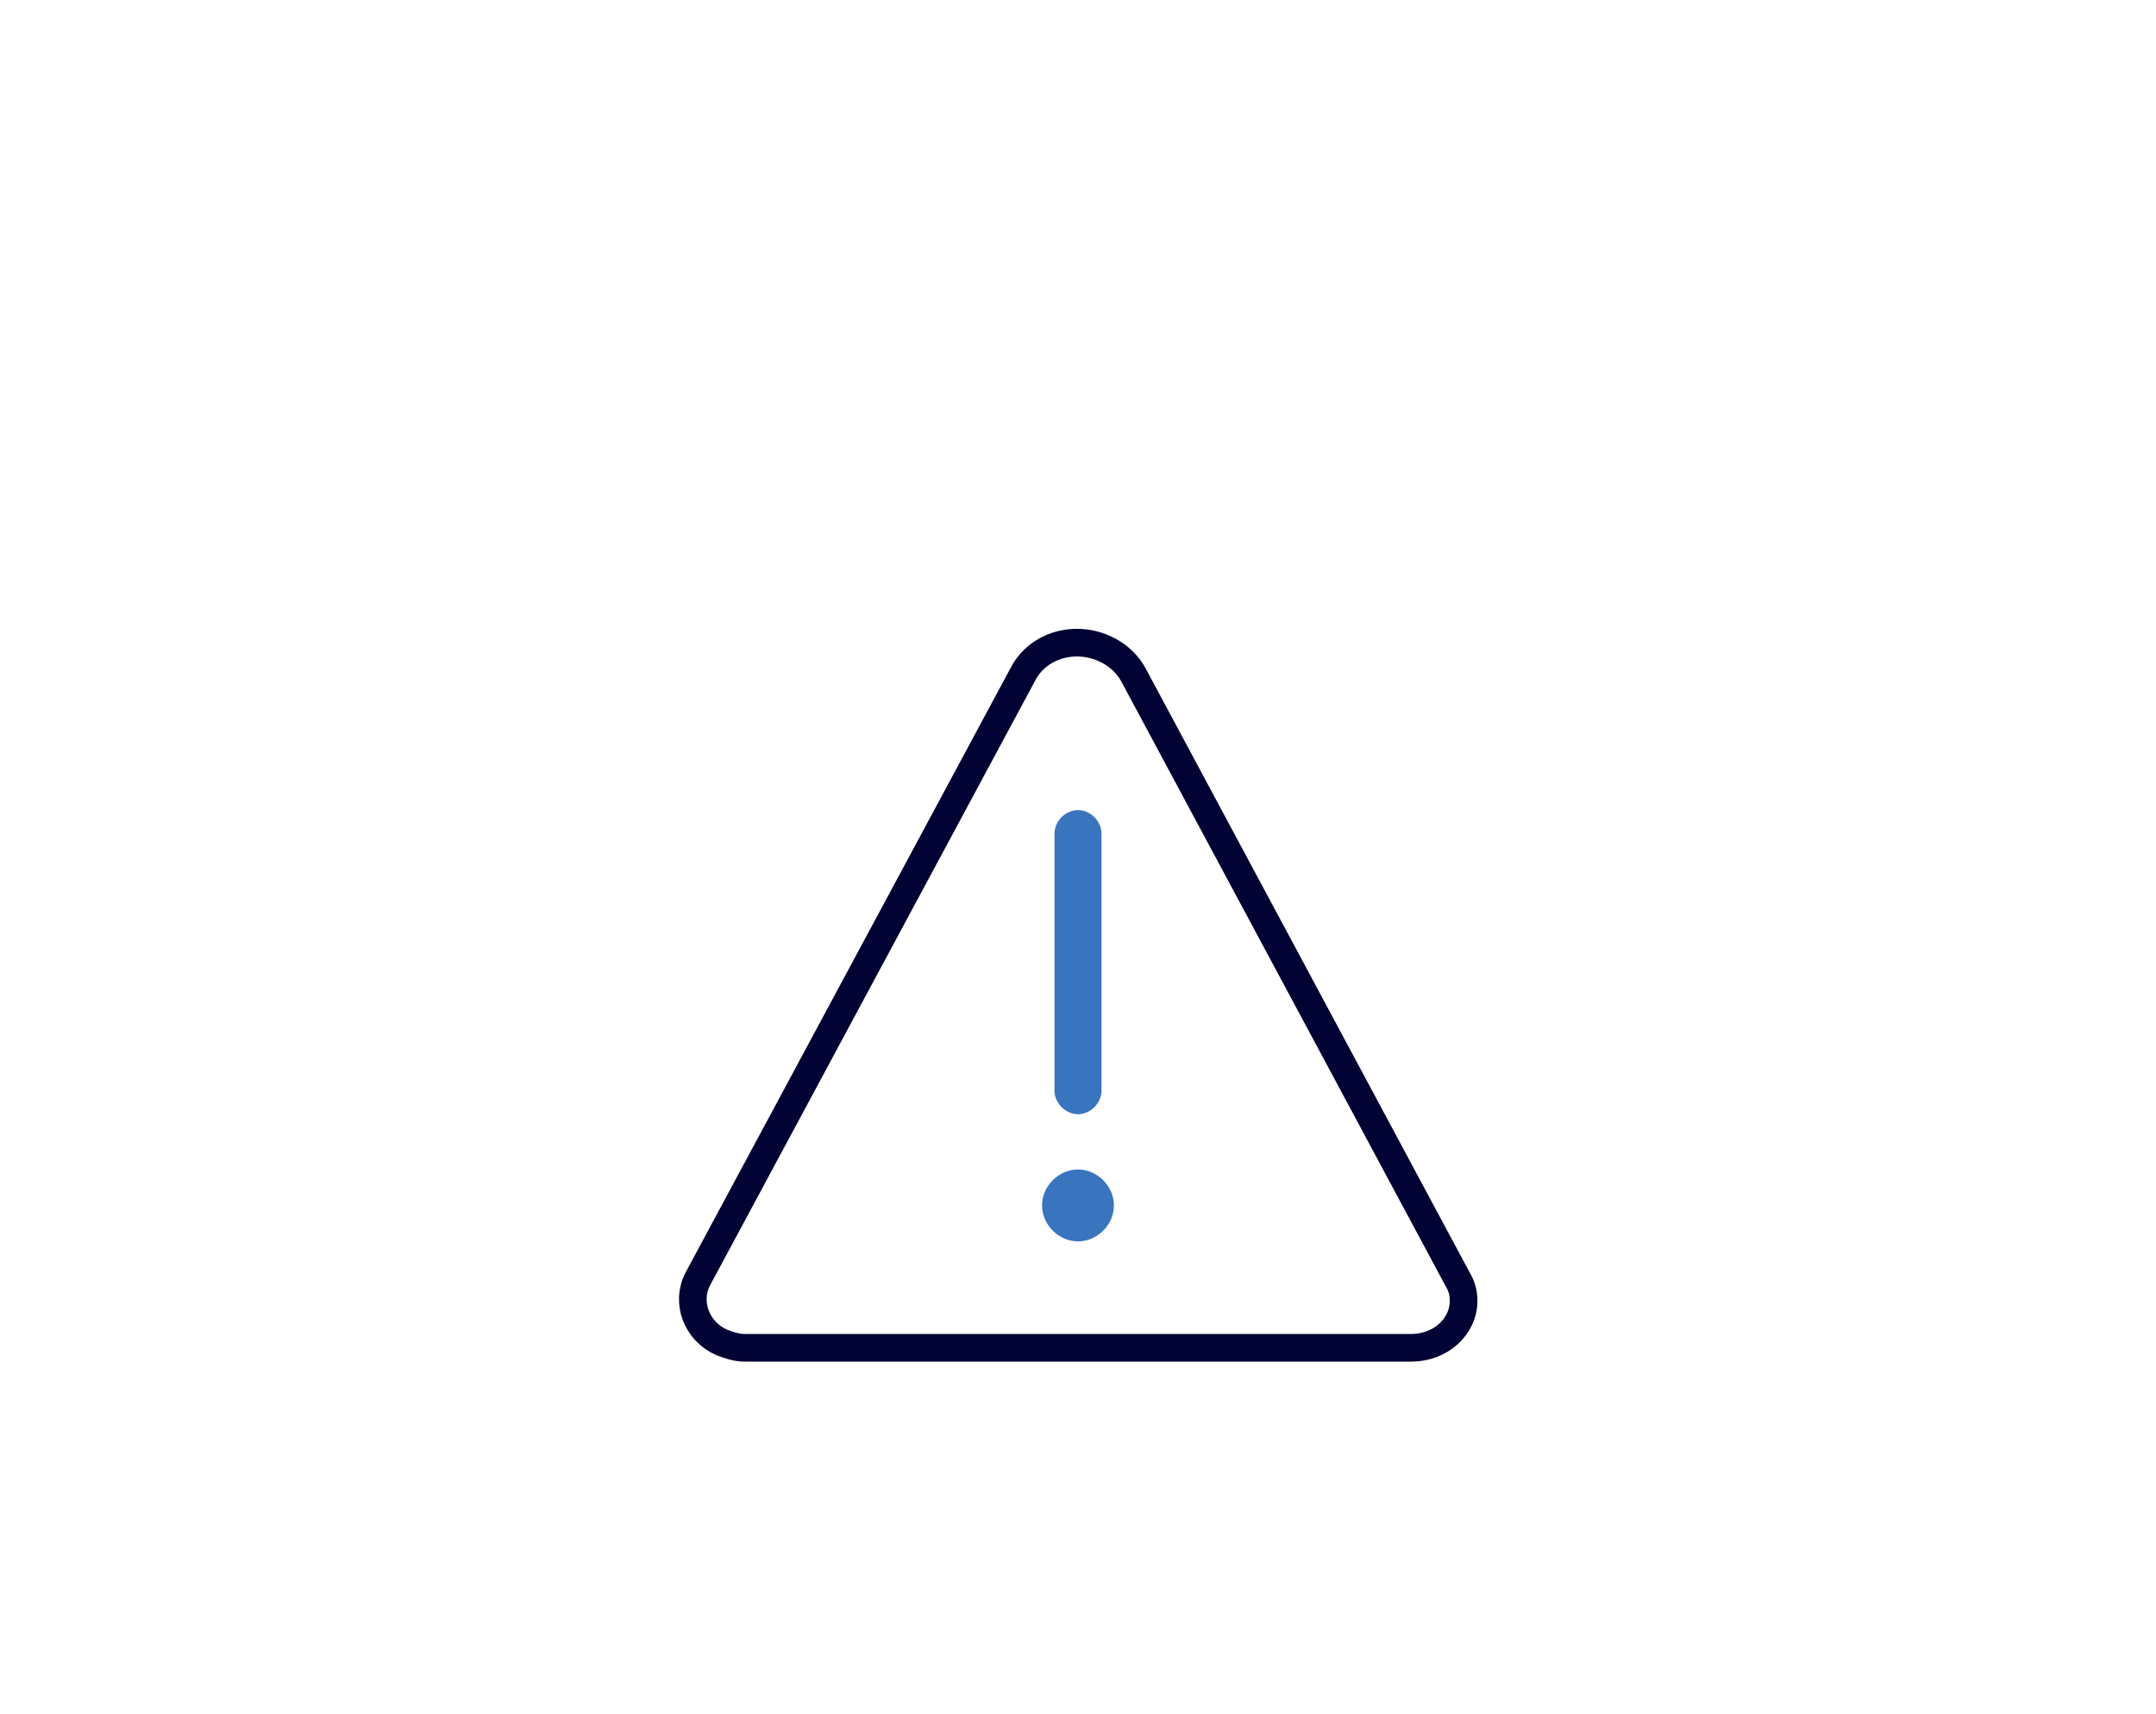 <?xml version="1.0" encoding="utf-8"?>
<!-- Generator: Adobe Illustrator 24.2.1, SVG Export Plug-In . SVG Version: 6.00 Build 0)  -->
<svg version="1.1" id="Layer_1" xmlns="http://www.w3.org/2000/svg" xmlns:xlink="http://www.w3.org/1999/xlink" x="0px" y="0px"
	 viewBox="0 0 156 124" style="enable-background:new 0 0 156 124;" xml:space="preserve">
<style type="text/css">
	.st0{display:none;}
	.st1{display:inline;fill:#3974BF;}
	.st2{display:inline;}
	.st3{fill:#3974BF;}
	.st4{fill:none;stroke:#000333;stroke-width:2;stroke-linecap:round;stroke-linejoin:round;}
</style>
<g id="Layer_1_1_" class="st0">
	<path class="st1" d="M110.5,52.8c-1.1-4.6-3.9-8.6-8-11.1c-2.8-1.8-6-2.7-9.4-2.7l0,0c-9.7,0-17.5,7.9-17.5,17.6v0.2
		c-0.1,3.1,0.6,6.2,2,9l-4.7,9.9c-0.2,0.4-0.1,0.8,0.2,1.1c0.2,0.2,0.4,0.3,0.7,0.3c0.1,0,0.3,0,0.4-0.1l9.9-4.7c4,2.3,8.6,3,13,1.9
		c4.6-1.1,8.6-3.9,11.1-8C110.7,62.1,111.6,57.4,110.5,52.8z M92.3,49.7c0-0.6,0.4-1,1-1s1,0.4,1,1V58c0,0.6-0.4,1-1,1s-1-0.4-1-1
		V49.7z M93.3,64.7c-0.9,0-1.7-0.8-1.7-1.7s0.8-1.7,1.7-1.7c0.9,0,1.7,0.8,1.7,1.7S94.2,64.7,93.3,64.7z"/>
	<g class="st2">
		<circle class="st3" cx="66.9" cy="84.2" r="7.6"/>
		<path class="st3" d="M81.1,103.8c-2-7.8-10-12.6-17.8-10.6c-5.2,1.3-9.2,5.4-10.6,10.6c-0.1,0.3,0,0.6,0.2,0.9
			c0.2,0.2,0.5,0.4,0.8,0.4h26.4c0.3,0,0.6-0.1,0.8-0.4C81.1,104.4,81.1,104.1,81.1,103.8z"/>
	</g>
	<g class="st2">
		<path d="M90.5,78c-0.6,0-1,0.4-1,1v25c0,0.6,0.4,1,1,1s1-0.4,1-1V79C91.5,78.4,91.1,78,90.5,78z"/>
		<path d="M72.4,47.3H51.6c-3.6,0-6.6,2.9-6.6,6.6V104c0,0.6,0.4,1,1,1s1-0.4,1-1V60.5h24c0.6,0,1-0.4,1-1s-0.4-1-1-1H47v-4.6
			c0-2.5,2-4.6,4.6-4.6h20.9c0.6,0,1-0.4,1-1S73,47.3,72.4,47.3z"/>
		<path d="M64.1,52.9c-0.6,0-1,0.4-1,1s0.4,1,1,1h7c0.6,0,1-0.4,1-1s-0.4-1-1-1H64.1z"/>
	</g>
</g>
<g id="Layer_2_1_">
	<g>
		<path class="st3" d="M78,84.6c-1.4,0-2.6,1.2-2.6,2.6s1.2,2.6,2.6,2.6s2.6-1.2,2.6-2.6S79.4,84.6,78,84.6z"/>
		<path class="st3" d="M78,58.6c-0.9,0-1.7,0.8-1.7,1.7v18.6c0,0.9,0.8,1.7,1.7,1.7s1.7-0.8,1.7-1.7V60.3
			C79.7,59.4,78.9,58.6,78,58.6z"/>
		<path class="st4" d="M82,48.8c-1.1-2-3.8-2.9-6-1.9c-0.9,0.4-1.6,1.1-2,1.9L50.5,92.5c-0.9,1.7-0.1,3.8,1.7,4.6
			c0.5,0.2,1.1,0.4,1.7,0.4h48.2c2.1,0,3.8-1.5,3.8-3.4c0-0.5-0.1-1-0.4-1.5L82,48.8z"/>
	</g>
</g>
</svg>
